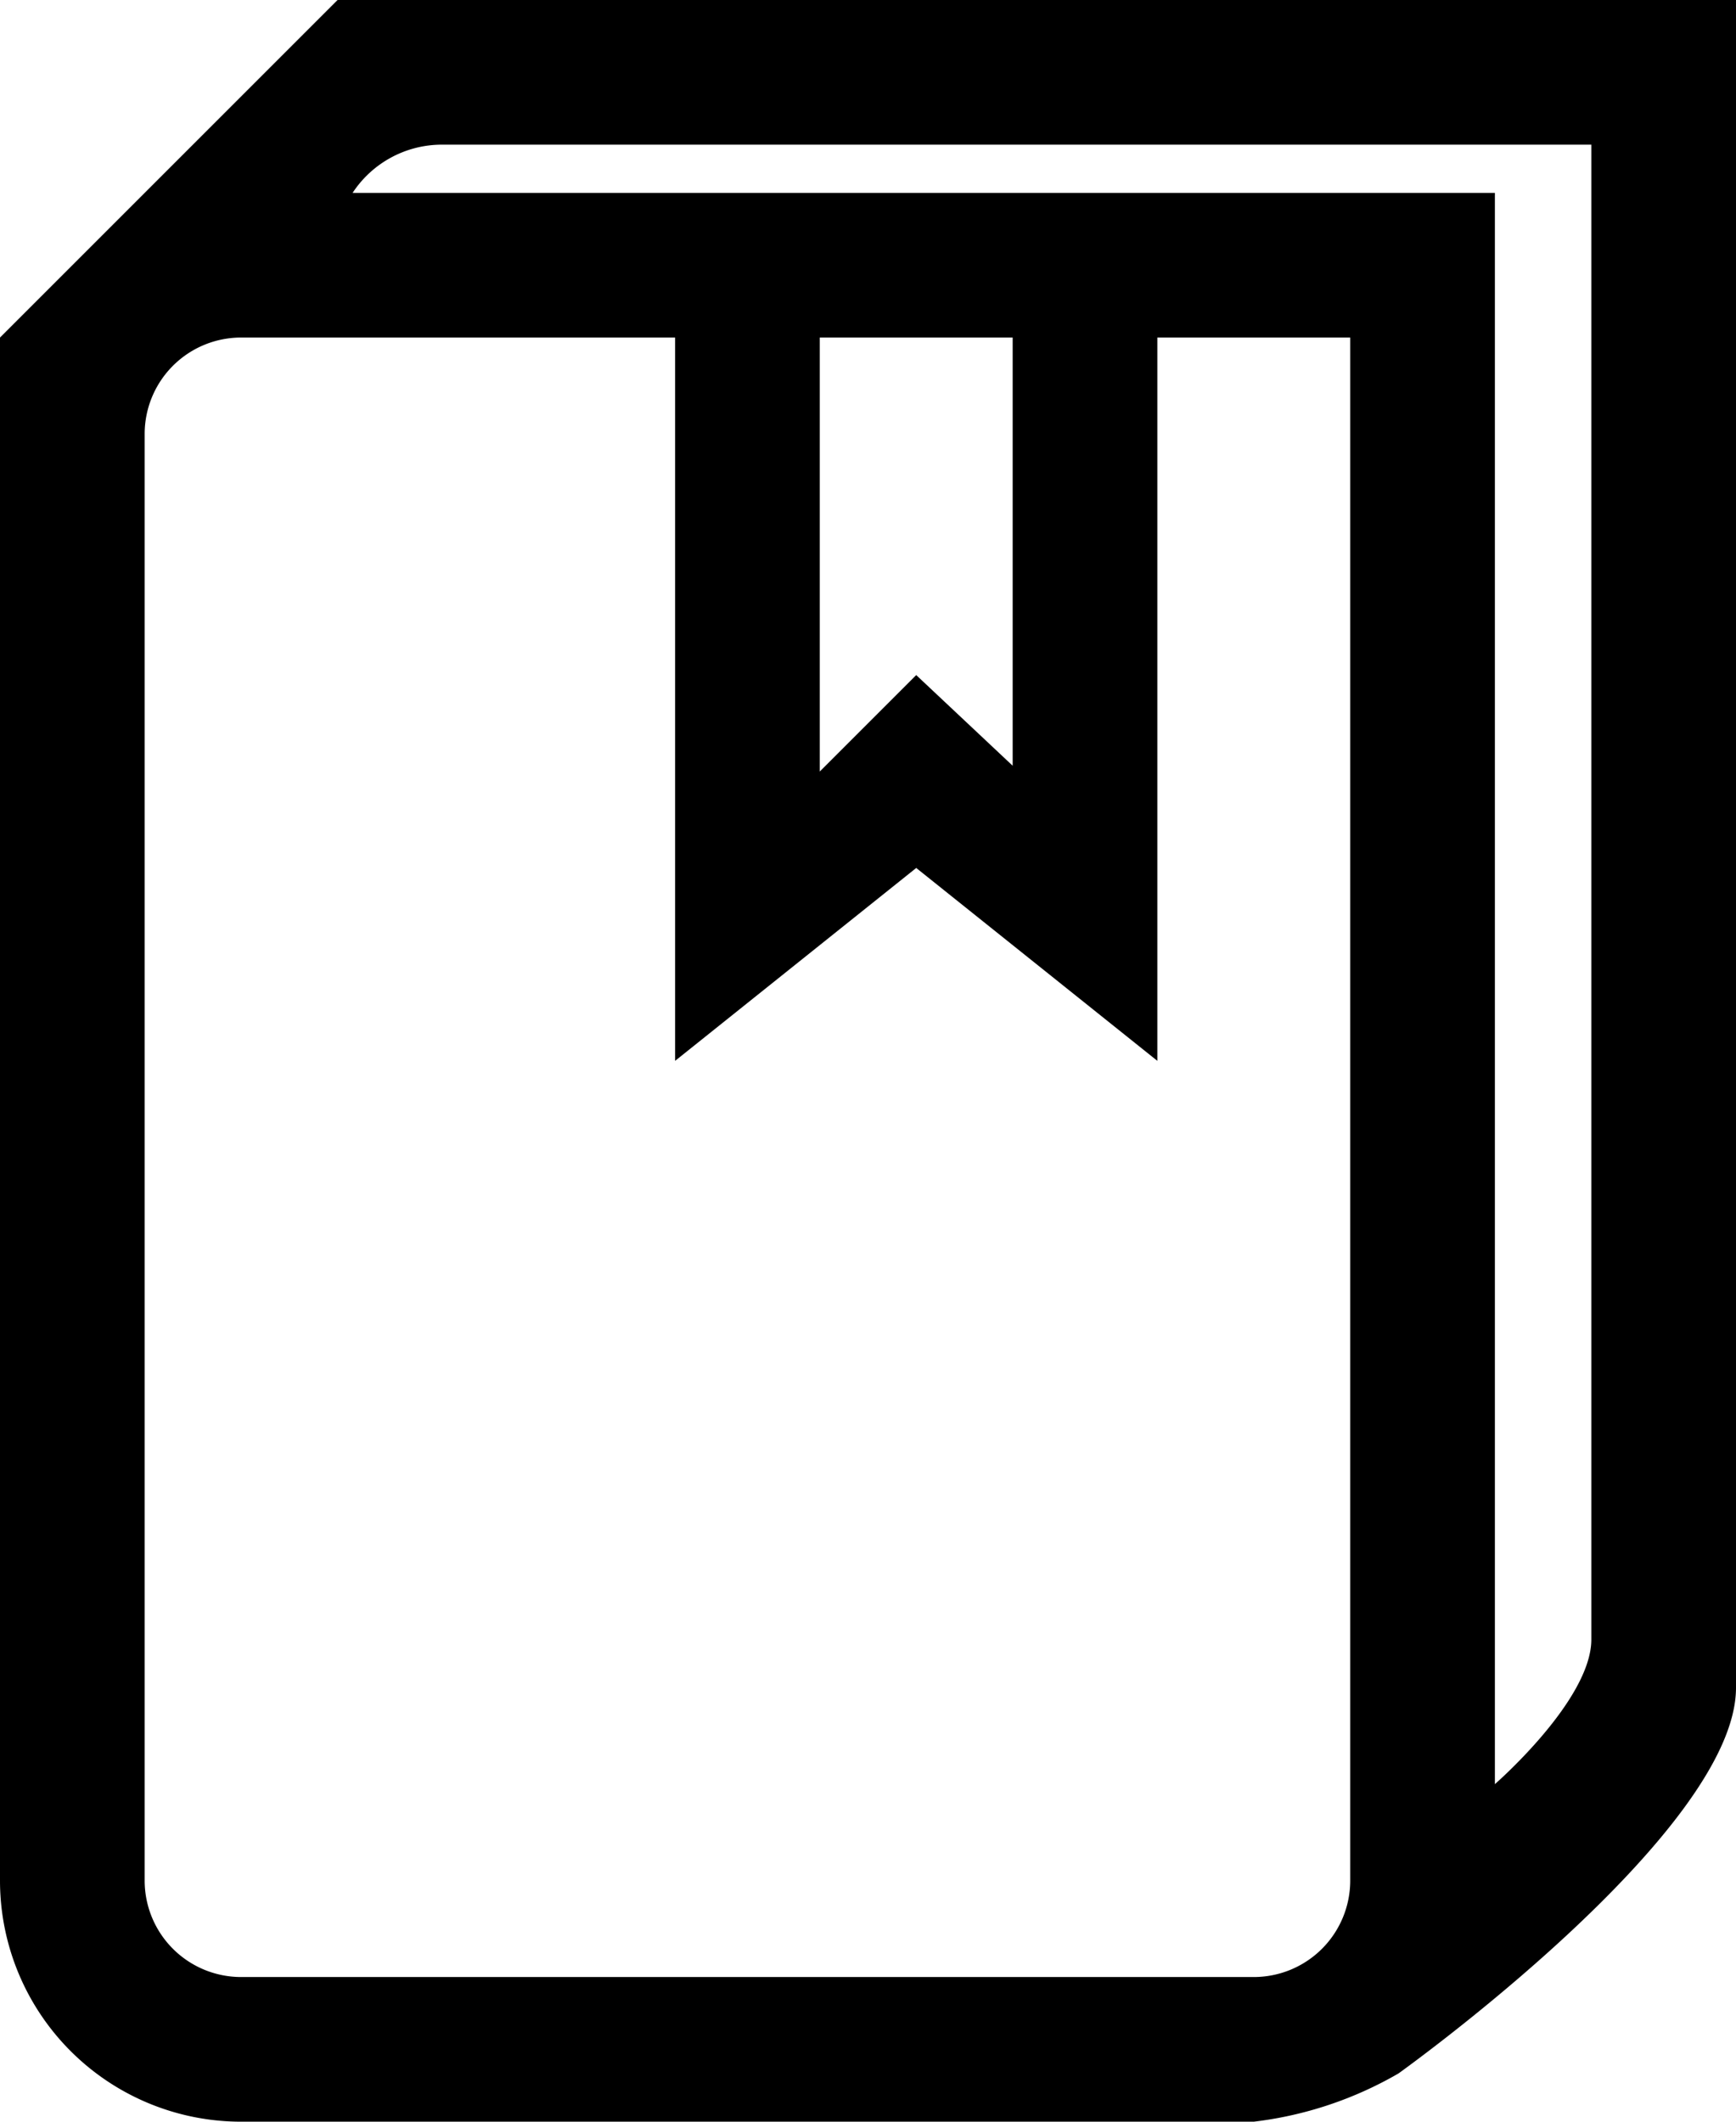<svg xmlns="http://www.w3.org/2000/svg" width="36" height="44" viewBox="0 0 36 44">
  <defs>
    <style>
      .cls-1 {
        fill-rule: evenodd;
      }
    </style>
  </defs>
  <path id="_Book" data-name=" Book" class="cls-1" d="M357,3112l-7,7v32a5,5,0,0,0,5,5h21a7.82,7.82,0,0,0,3-1s7-5,7-8v-35H357Zm26,3v31c0,1.26-2,3-2,3v-33H357.312a2.216,2.216,0,0,1,1.849-1H383Zm-16,4h4v8.88l-2-1.88-2,2v-9Zm-12,34a2,2,0,0,1-2-2v-30a2,2,0,0,1,2-2h9v15l5-4,5,4v-15h4v32a2,2,0,0,1-2,2H355Z" transform="translate(-350 -3112)"/>
</svg>
